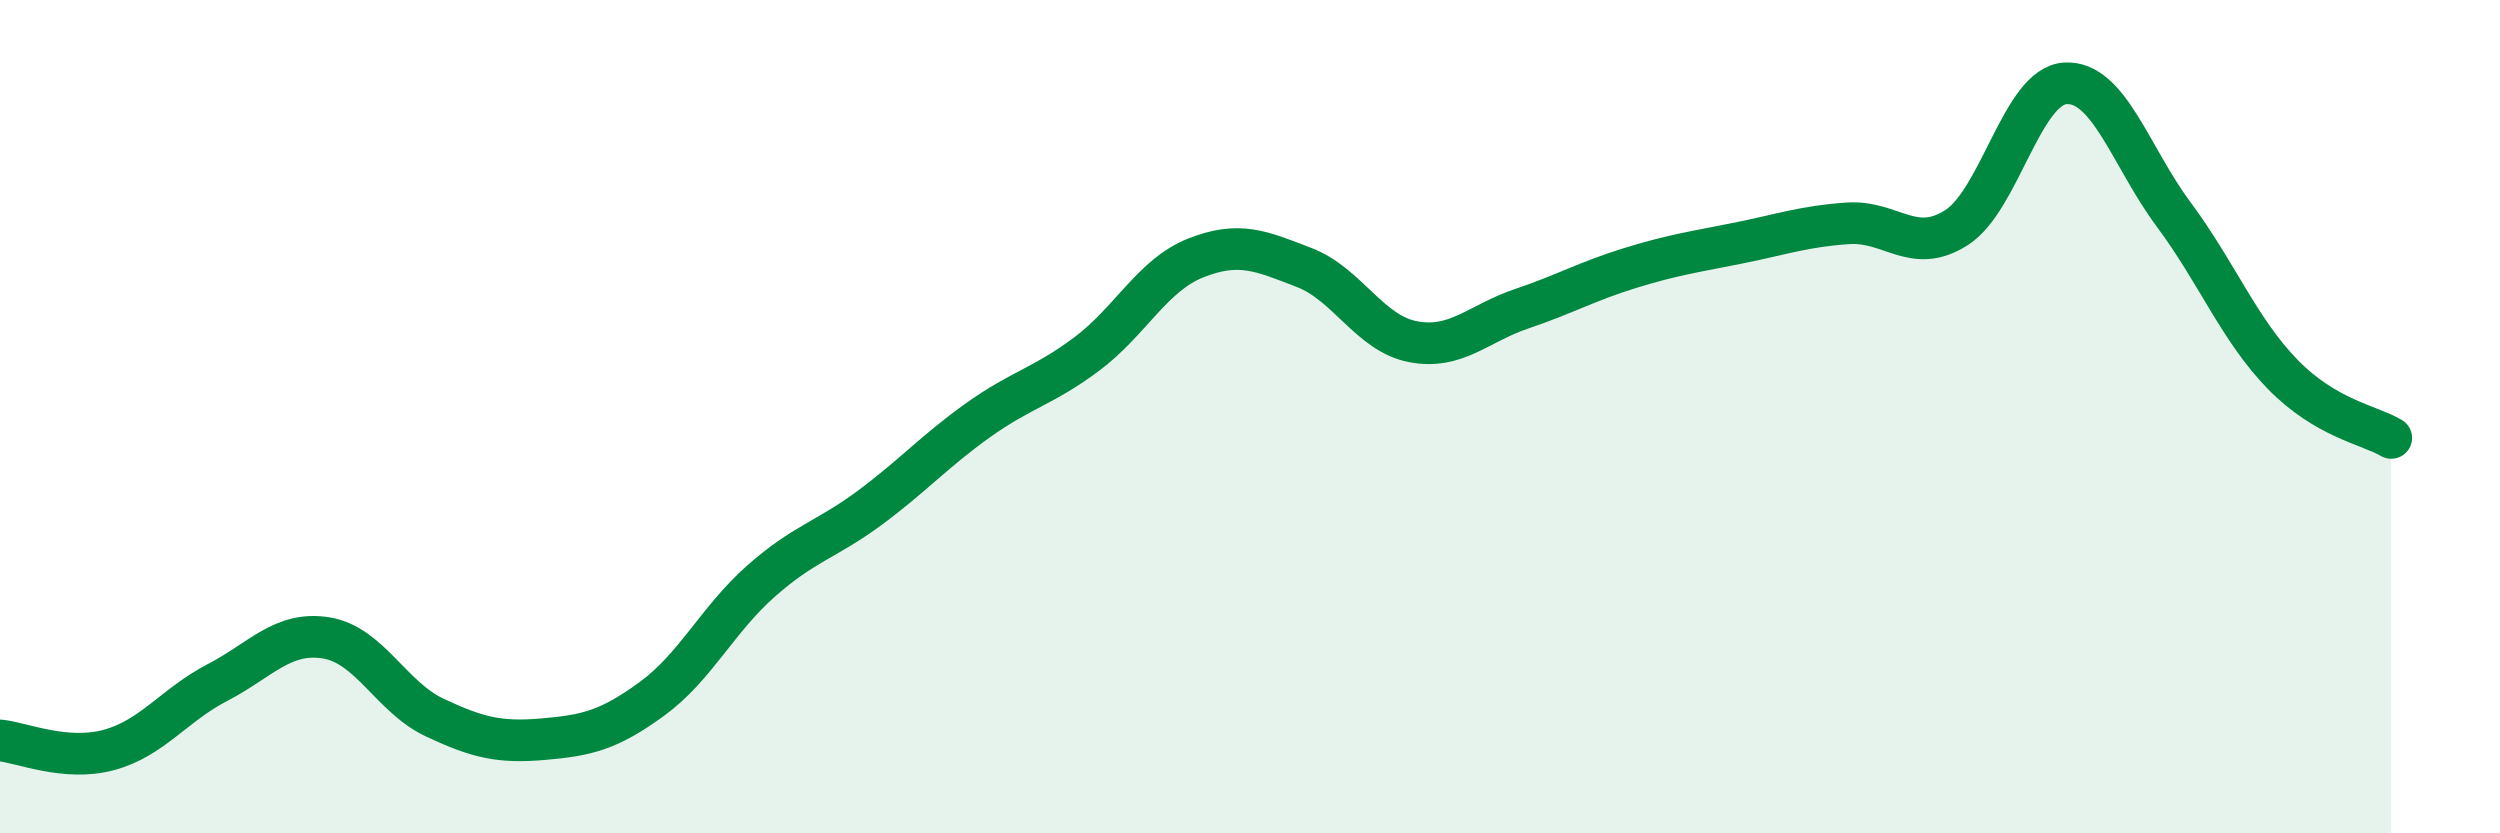 
    <svg width="60" height="20" viewBox="0 0 60 20" xmlns="http://www.w3.org/2000/svg">
      <path
        d="M 0,17.77 C 0.52,17.82 1.57,18.28 2.61,18 C 3.65,17.72 4.18,16.92 5.22,16.38 C 6.26,15.84 6.79,15.14 7.83,15.31 C 8.87,15.48 9.39,16.73 10.43,17.22 C 11.47,17.71 12,17.83 13.04,17.74 C 14.08,17.65 14.61,17.53 15.65,16.77 C 16.69,16.01 17.22,14.87 18.26,13.95 C 19.3,13.03 19.83,12.96 20.87,12.19 C 21.91,11.42 22.44,10.82 23.48,10.08 C 24.52,9.34 25.05,9.27 26.09,8.49 C 27.13,7.71 27.66,6.6 28.7,6.19 C 29.74,5.78 30.26,6.02 31.3,6.42 C 32.34,6.82 32.87,8 33.91,8.2 C 34.95,8.4 35.48,7.76 36.52,7.41 C 37.56,7.06 38.09,6.75 39.13,6.43 C 40.17,6.11 40.7,6.04 41.74,5.83 C 42.78,5.62 43.31,5.43 44.35,5.36 C 45.39,5.29 45.92,6.13 46.96,5.46 C 48,4.79 48.53,2.06 49.57,2 C 50.61,1.94 51.13,3.75 52.17,5.15 C 53.21,6.55 53.74,7.91 54.78,8.98 C 55.82,10.05 56.87,10.2 57.39,10.51L57.39 20L0 20Z"
        fill="#008740"
        opacity="0.1"
        stroke-linecap="round"
        stroke-linejoin="round"
      />
      <path
        d="M 0,17.77 C 0.52,17.82 1.57,18.28 2.61,18 C 3.65,17.72 4.18,16.92 5.22,16.38 C 6.26,15.84 6.79,15.14 7.83,15.31 C 8.87,15.48 9.39,16.73 10.43,17.22 C 11.47,17.71 12,17.83 13.04,17.74 C 14.08,17.65 14.61,17.53 15.65,16.77 C 16.69,16.01 17.22,14.87 18.26,13.95 C 19.3,13.03 19.83,12.96 20.87,12.19 C 21.91,11.42 22.44,10.82 23.48,10.08 C 24.52,9.34 25.05,9.27 26.09,8.49 C 27.13,7.71 27.66,6.6 28.7,6.19 C 29.74,5.78 30.26,6.02 31.3,6.42 C 32.34,6.82 32.87,8 33.91,8.2 C 34.95,8.4 35.48,7.76 36.52,7.41 C 37.56,7.06 38.09,6.75 39.13,6.43 C 40.17,6.11 40.7,6.04 41.74,5.83 C 42.78,5.62 43.31,5.43 44.35,5.36 C 45.39,5.29 45.92,6.13 46.96,5.46 C 48,4.79 48.53,2.06 49.57,2 C 50.61,1.94 51.13,3.75 52.17,5.15 C 53.21,6.55 53.74,7.91 54.78,8.98 C 55.82,10.05 56.87,10.2 57.39,10.51"
        stroke="#008740"
        stroke-width="1"
        fill="none"
        stroke-linecap="round"
        stroke-linejoin="round"
      />
    </svg>
  